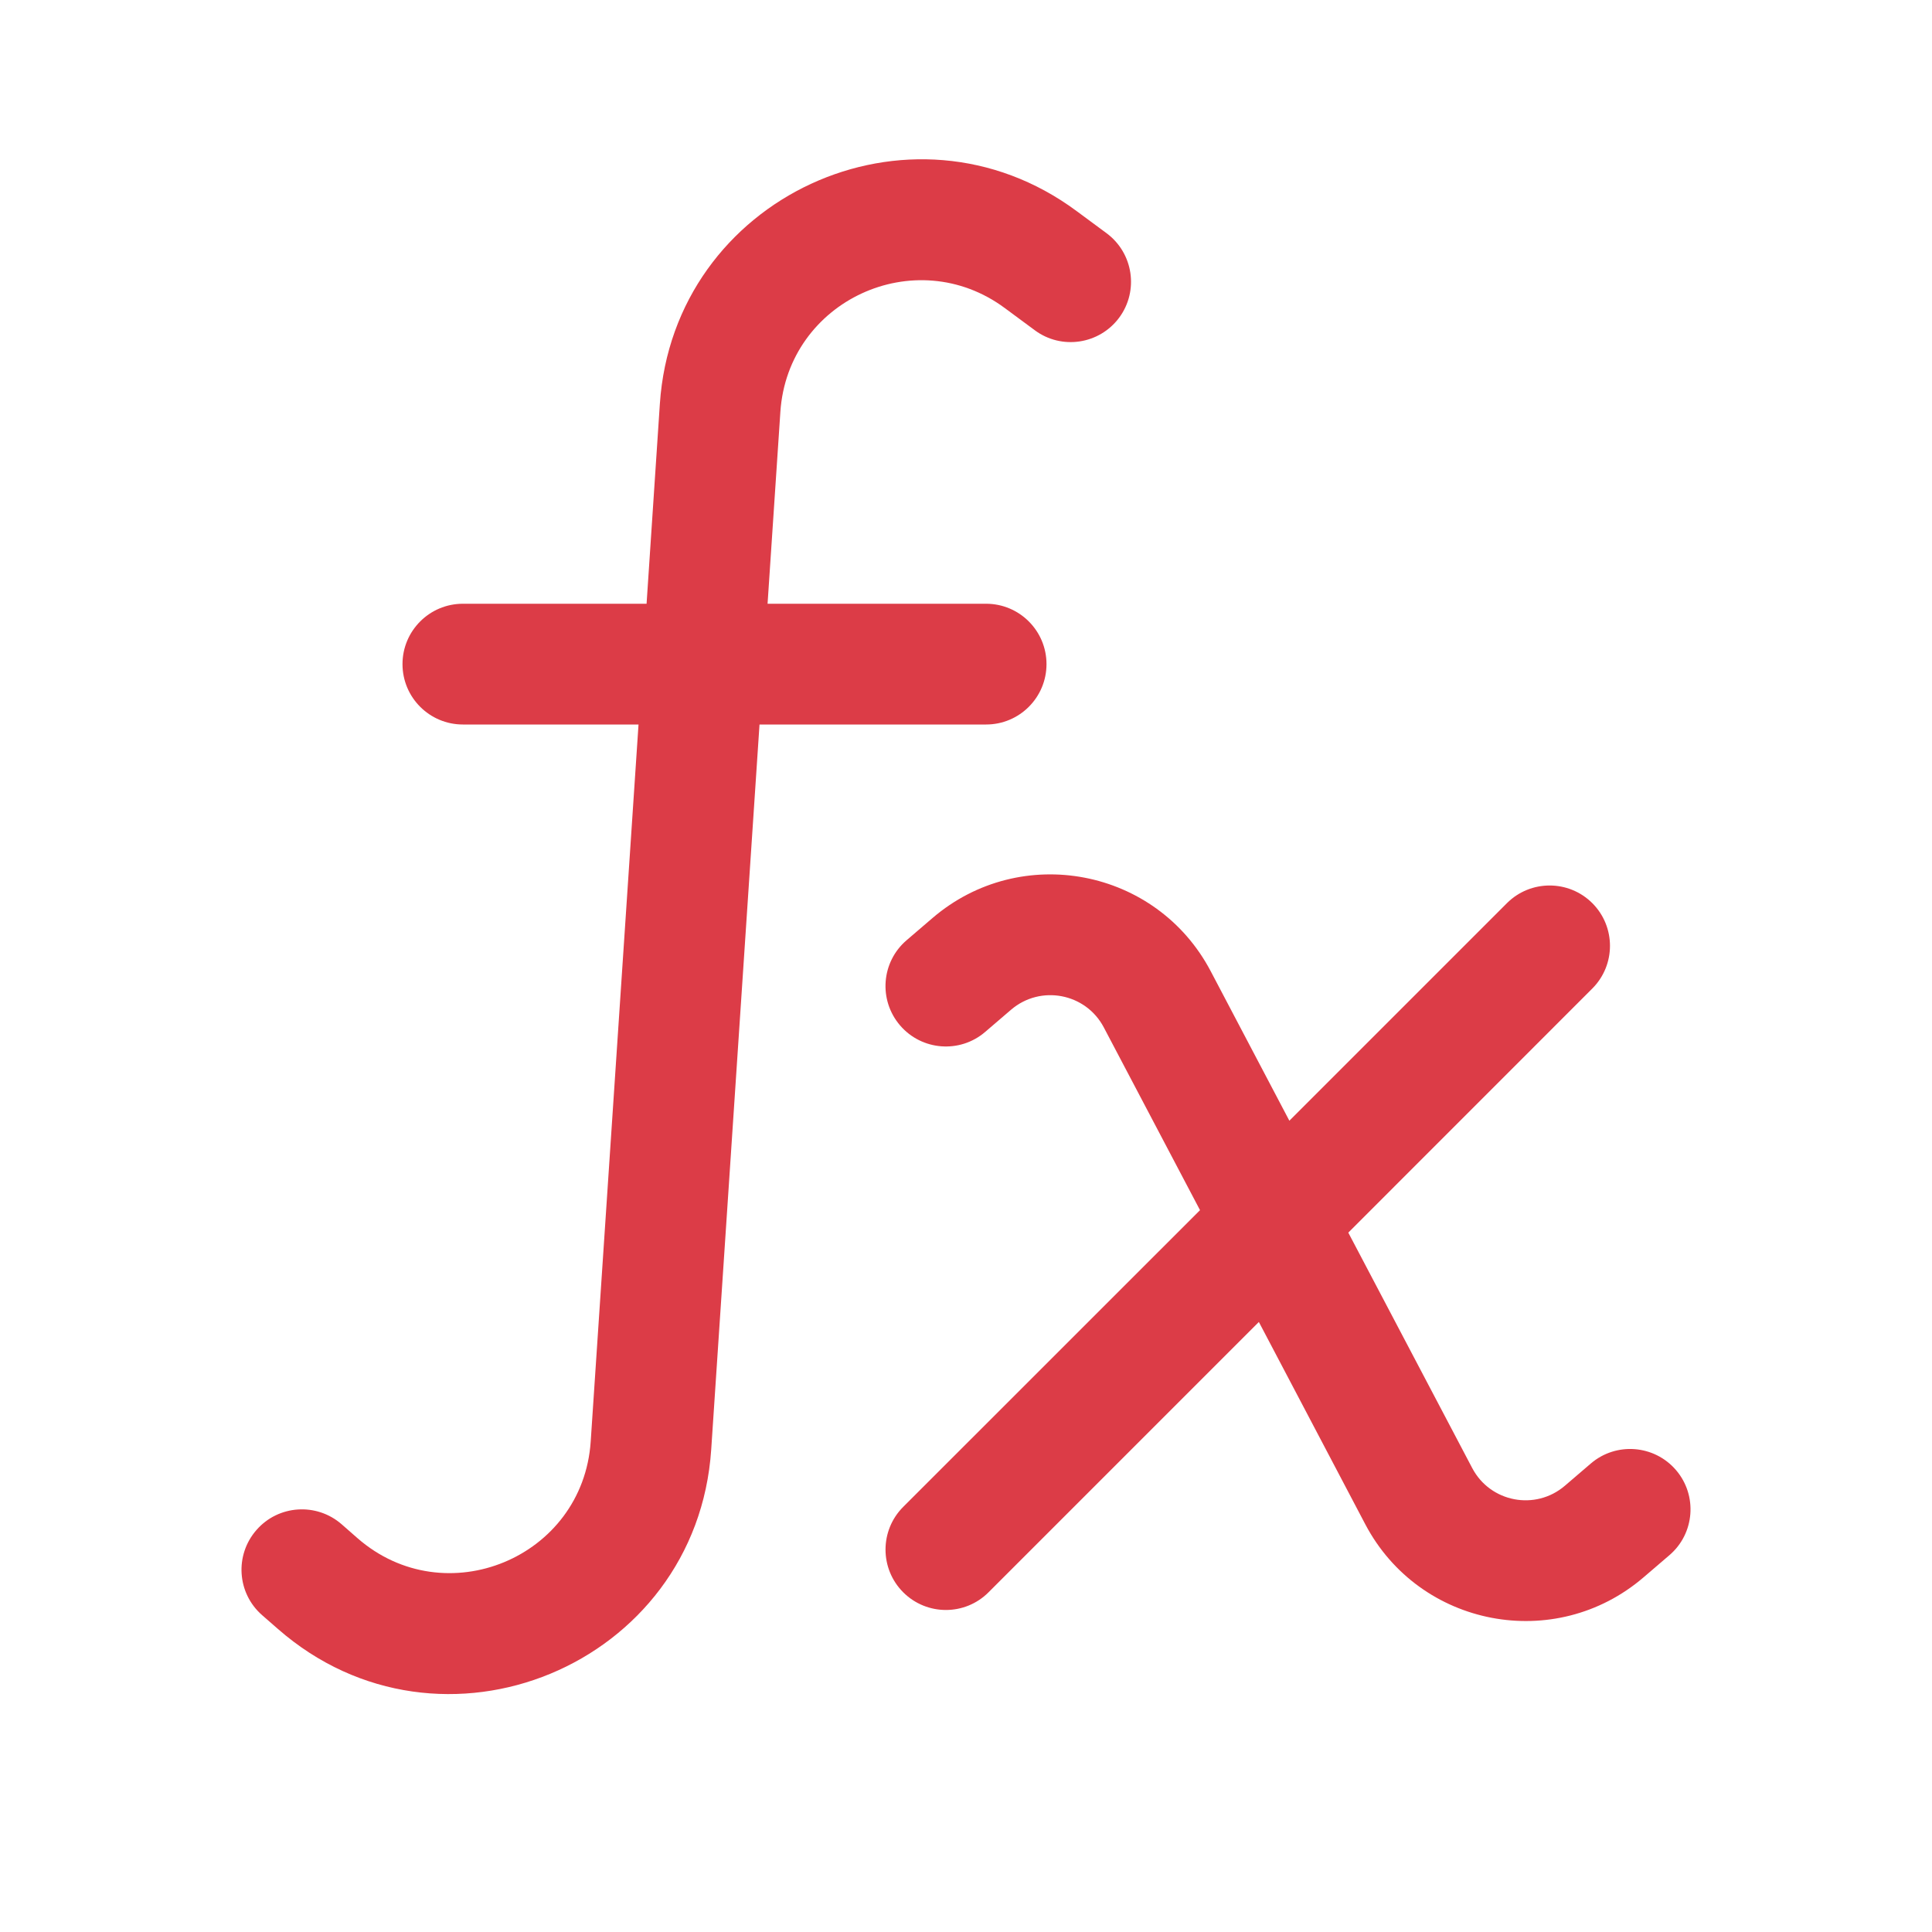 <svg width="24" height="24" viewBox="0 0 24 24" fill="none" xmlns="http://www.w3.org/2000/svg">
  <path d="M12.482 3.827C11.369 3.003 9.786 3.736 9.694 5.117L9.535 7.5H12.25C12.664 7.5 13 7.836 13 8.25C13 8.664 12.664 9 12.25 9H9.435L8.835 18.006C8.656 20.691 5.477 22.008 3.452 20.235L3.256 20.064C2.944 19.791 2.913 19.318 3.186 19.006C3.458 18.694 3.932 18.663 4.244 18.935L4.439 19.106C5.53 20.061 7.242 19.352 7.338 17.906L7.932 9H5.75C5.336 9 5 8.664 5 8.25C5 7.836 5.336 7.5 5.75 7.5H8.032L8.197 5.017C8.368 2.452 11.309 1.091 13.374 2.622L13.746 2.897C14.079 3.144 14.149 3.613 13.903 3.946C13.656 4.279 13.186 4.349 12.854 4.102L12.482 3.827Z" fill="#DC3C47"/>
  <path d="M13.712 12.763C13.488 12.337 12.926 12.23 12.56 12.543L12.238 12.819C11.924 13.089 11.45 13.052 11.181 12.738C10.911 12.423 10.947 11.95 11.262 11.68L11.584 11.404C12.681 10.464 14.367 10.786 15.04 12.065L16.017 13.922L18.72 11.219C19.013 10.927 19.487 10.927 19.78 11.219C20.073 11.512 20.073 11.987 19.78 12.28L16.749 15.312L18.288 18.236C18.512 18.663 19.074 18.77 19.44 18.456L19.762 18.18C20.076 17.911 20.55 17.947 20.82 18.262C21.089 18.576 21.053 19.05 20.738 19.319L20.416 19.595C19.319 20.535 17.633 20.213 16.96 18.935L15.638 16.422L12.28 19.78C11.988 20.073 11.513 20.073 11.22 19.78C10.927 19.487 10.927 19.012 11.22 18.719L14.907 15.033L13.712 12.763Z" fill="#DC3C47"/>
</svg>
